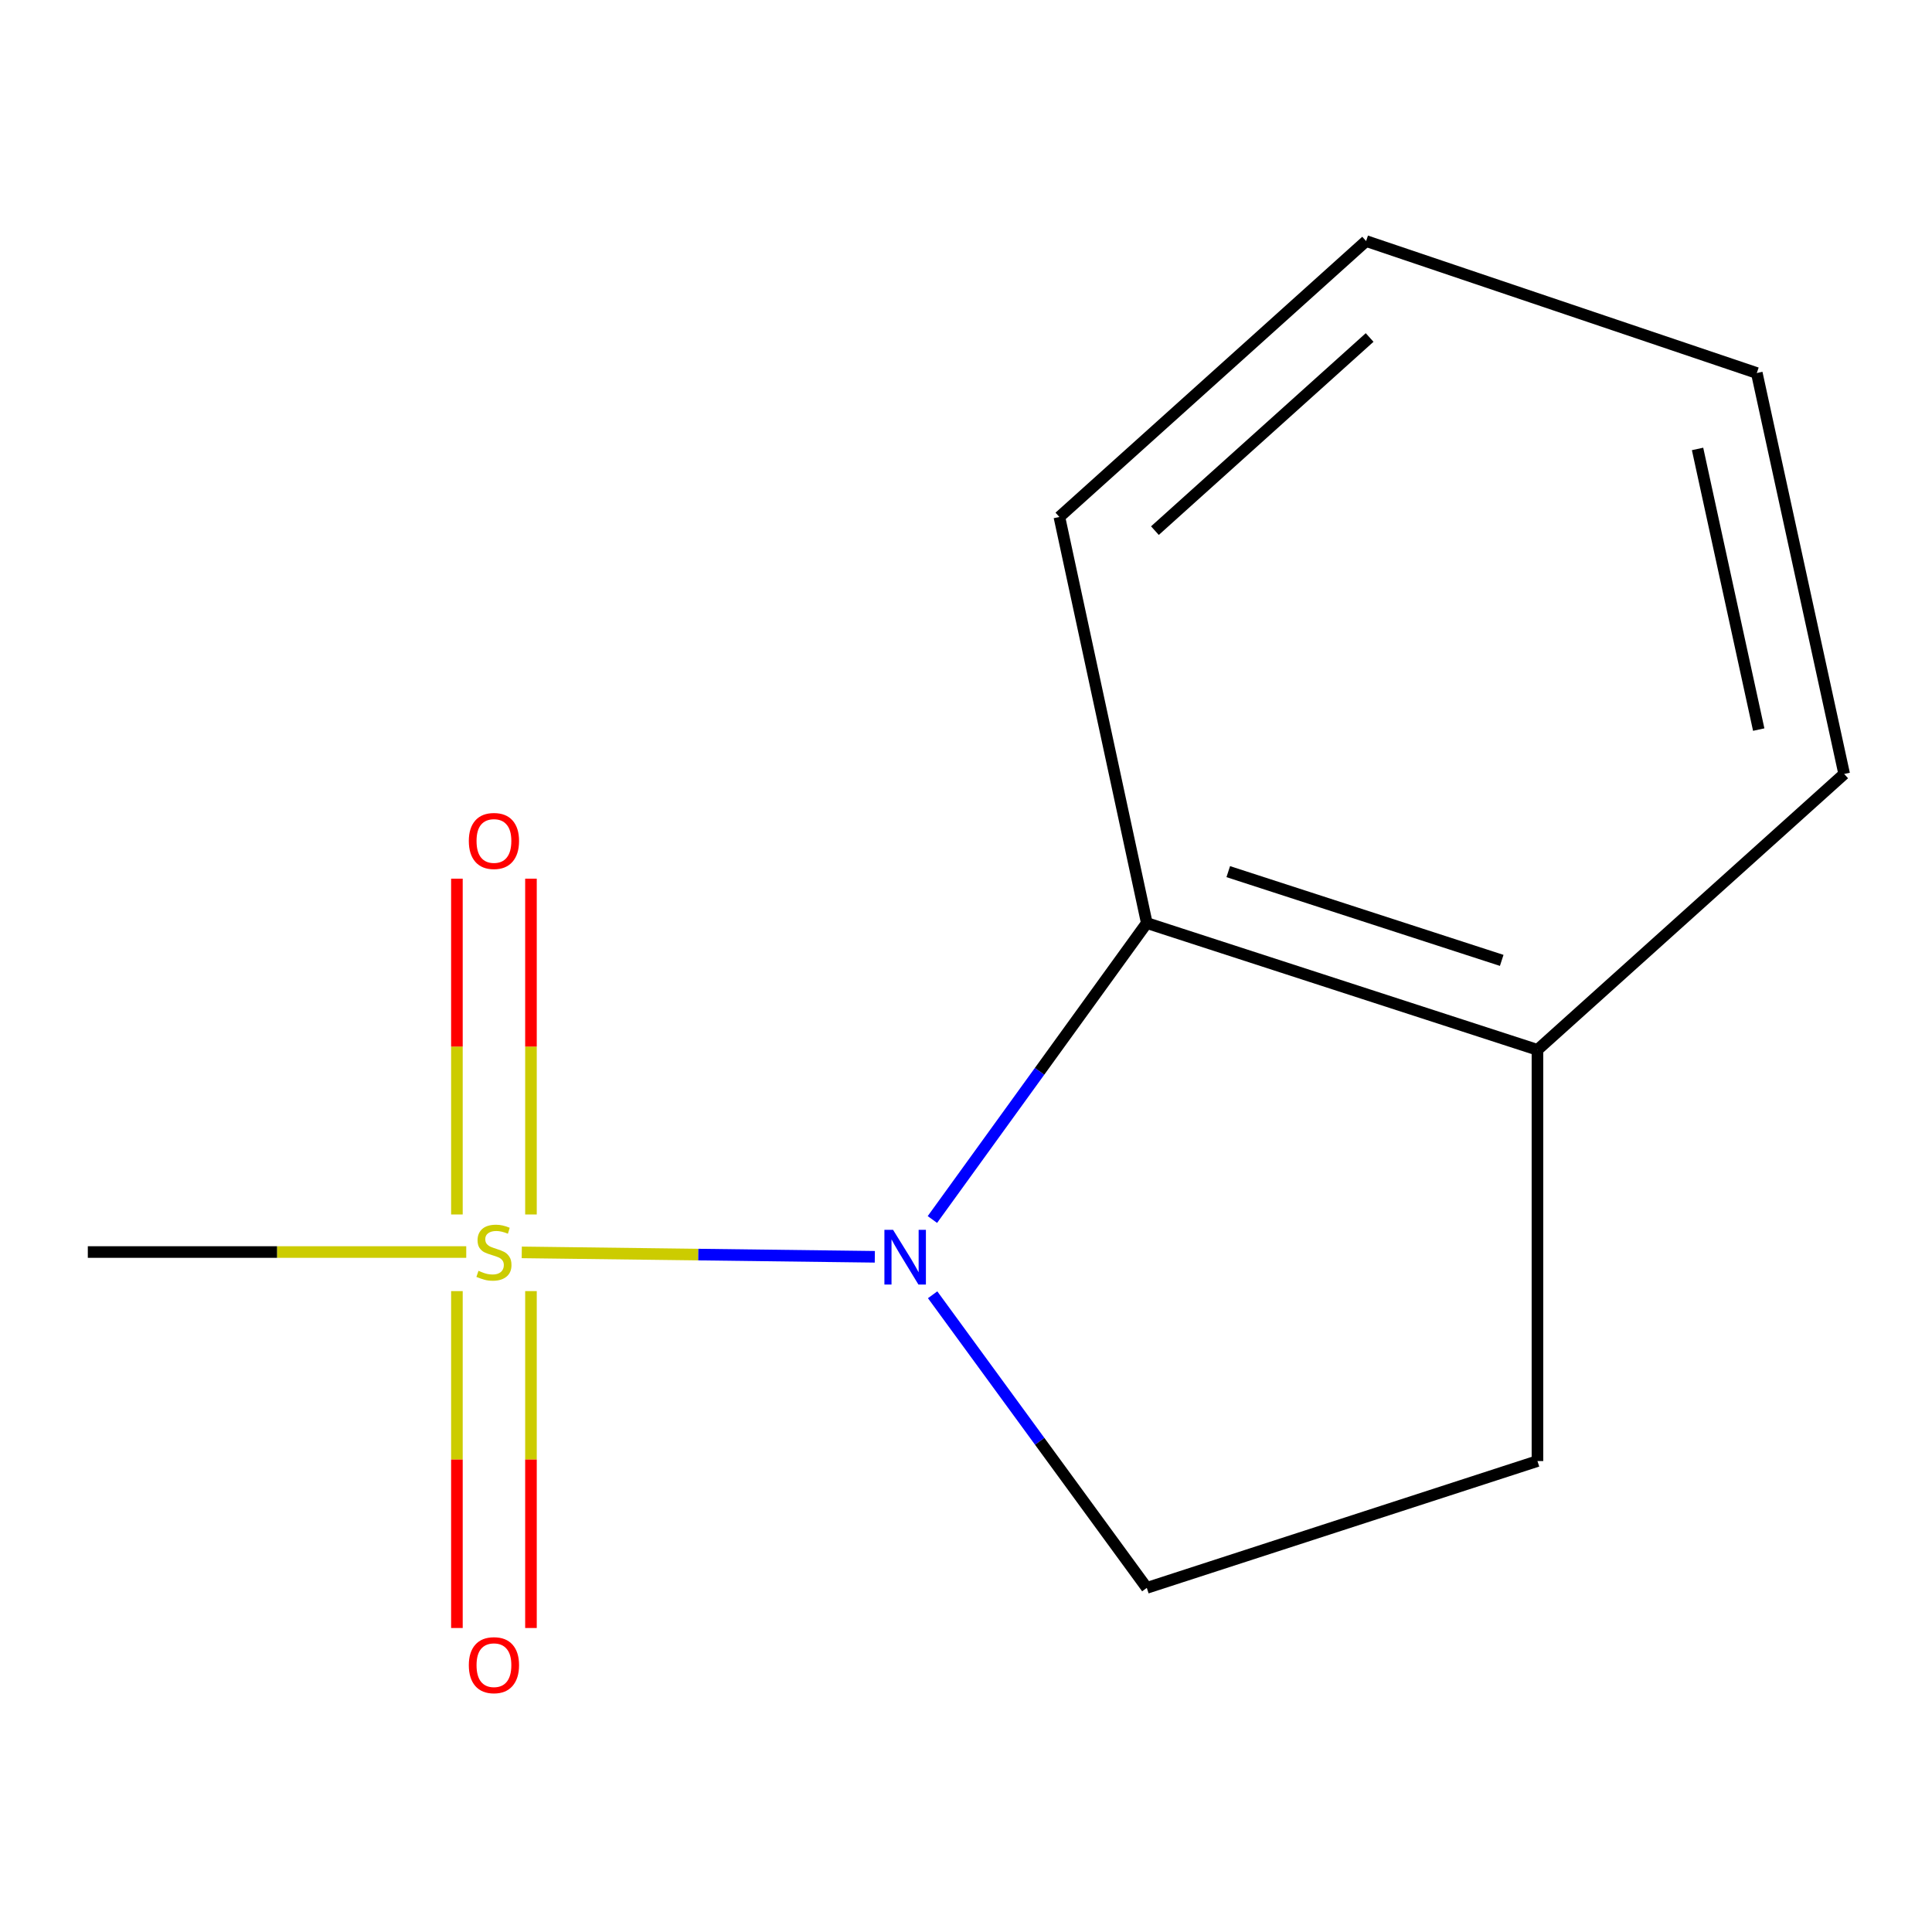 <?xml version='1.0' encoding='iso-8859-1'?>
<svg version='1.1' baseProfile='full'
              xmlns='http://www.w3.org/2000/svg'
                      xmlns:rdkit='http://www.rdkit.org/xml'
                      xmlns:xlink='http://www.w3.org/1999/xlink'
                  xml:space='preserve'
width='1000px' height='1000px' viewBox='0 0 1000 1000'>
<!-- END OF HEADER -->
<rect style='opacity:1.0;fill:#FFFFFF;stroke:none' width='1000' height='1000' x='0' y='0'> </rect>
<path class='bond-0' d='M 270.062,648.23 L 361.434,649.372' style='fill:none;fill-rule:evenodd;stroke:#CCCC00;stroke-width:6px;stroke-linecap:butt;stroke-linejoin:miter;stroke-opacity:1' />
<path class='bond-0' d='M 361.434,649.372 L 452.806,650.515' style='fill:none;fill-rule:evenodd;stroke:#0000FF;stroke-width:6px;stroke-linecap:butt;stroke-linejoin:miter;stroke-opacity:1' />
<path class='bond-3' d='M 274.825,628.609 L 274.825,541.703' style='fill:none;fill-rule:evenodd;stroke:#CCCC00;stroke-width:6px;stroke-linecap:butt;stroke-linejoin:miter;stroke-opacity:1' />
<path class='bond-3' d='M 274.825,541.703 L 274.825,454.798' style='fill:none;fill-rule:evenodd;stroke:#FF0000;stroke-width:6px;stroke-linecap:butt;stroke-linejoin:miter;stroke-opacity:1' />
<path class='bond-3' d='M 236.497,628.609 L 236.497,541.703' style='fill:none;fill-rule:evenodd;stroke:#CCCC00;stroke-width:6px;stroke-linecap:butt;stroke-linejoin:miter;stroke-opacity:1' />
<path class='bond-3' d='M 236.497,541.703 L 236.497,454.798' style='fill:none;fill-rule:evenodd;stroke:#FF0000;stroke-width:6px;stroke-linecap:butt;stroke-linejoin:miter;stroke-opacity:1' />
<path class='bond-4' d='M 236.497,668.274 L 236.497,755.464' style='fill:none;fill-rule:evenodd;stroke:#CCCC00;stroke-width:6px;stroke-linecap:butt;stroke-linejoin:miter;stroke-opacity:1' />
<path class='bond-4' d='M 236.497,755.464 L 236.497,842.653' style='fill:none;fill-rule:evenodd;stroke:#FF0000;stroke-width:6px;stroke-linecap:butt;stroke-linejoin:miter;stroke-opacity:1' />
<path class='bond-4' d='M 274.825,668.274 L 274.825,755.464' style='fill:none;fill-rule:evenodd;stroke:#CCCC00;stroke-width:6px;stroke-linecap:butt;stroke-linejoin:miter;stroke-opacity:1' />
<path class='bond-4' d='M 274.825,755.464 L 274.825,842.653' style='fill:none;fill-rule:evenodd;stroke:#FF0000;stroke-width:6px;stroke-linecap:butt;stroke-linejoin:miter;stroke-opacity:1' />
<path class='bond-7' d='M 241.326,648.05 L 143.39,648.05' style='fill:none;fill-rule:evenodd;stroke:#CCCC00;stroke-width:6px;stroke-linecap:butt;stroke-linejoin:miter;stroke-opacity:1' />
<path class='bond-7' d='M 143.39,648.05 L 45.455,648.05' style='fill:none;fill-rule:evenodd;stroke:#000000;stroke-width:6px;stroke-linecap:butt;stroke-linejoin:miter;stroke-opacity:1' />
<path class='bond-1' d='M 482.607,631.216 L 538.095,554.492' style='fill:none;fill-rule:evenodd;stroke:#0000FF;stroke-width:6px;stroke-linecap:butt;stroke-linejoin:miter;stroke-opacity:1' />
<path class='bond-1' d='M 538.095,554.492 L 593.584,477.768' style='fill:none;fill-rule:evenodd;stroke:#000000;stroke-width:6px;stroke-linecap:butt;stroke-linejoin:miter;stroke-opacity:1' />
<path class='bond-2' d='M 482.727,670.171 L 538.155,746.029' style='fill:none;fill-rule:evenodd;stroke:#0000FF;stroke-width:6px;stroke-linecap:butt;stroke-linejoin:miter;stroke-opacity:1' />
<path class='bond-2' d='M 538.155,746.029 L 593.584,821.887' style='fill:none;fill-rule:evenodd;stroke:#000000;stroke-width:6px;stroke-linecap:butt;stroke-linejoin:miter;stroke-opacity:1' />
<path class='bond-5' d='M 593.584,477.768 L 795.784,543.394' style='fill:none;fill-rule:evenodd;stroke:#000000;stroke-width:6px;stroke-linecap:butt;stroke-linejoin:miter;stroke-opacity:1' />
<path class='bond-5' d='M 635.745,451.156 L 777.286,497.094' style='fill:none;fill-rule:evenodd;stroke:#000000;stroke-width:6px;stroke-linecap:butt;stroke-linejoin:miter;stroke-opacity:1' />
<path class='bond-8' d='M 593.584,477.768 L 548.336,267.583' style='fill:none;fill-rule:evenodd;stroke:#000000;stroke-width:6px;stroke-linecap:butt;stroke-linejoin:miter;stroke-opacity:1' />
<path class='bond-6' d='M 593.584,821.887 L 795.784,756.24' style='fill:none;fill-rule:evenodd;stroke:#000000;stroke-width:6px;stroke-linecap:butt;stroke-linejoin:miter;stroke-opacity:1' />
<path class='bond-9' d='M 795.784,543.394 L 954.545,400.602' style='fill:none;fill-rule:evenodd;stroke:#000000;stroke-width:6px;stroke-linecap:butt;stroke-linejoin:miter;stroke-opacity:1' />
<path class='bond-12' d='M 795.784,543.394 L 795.784,756.24' style='fill:none;fill-rule:evenodd;stroke:#000000;stroke-width:6px;stroke-linecap:butt;stroke-linejoin:miter;stroke-opacity:1' />
<path class='bond-10' d='M 548.336,267.583 L 707.097,124.77' style='fill:none;fill-rule:evenodd;stroke:#000000;stroke-width:6px;stroke-linecap:butt;stroke-linejoin:miter;stroke-opacity:1' />
<path class='bond-10' d='M 597.783,274.656 L 708.916,174.687' style='fill:none;fill-rule:evenodd;stroke:#000000;stroke-width:6px;stroke-linecap:butt;stroke-linejoin:miter;stroke-opacity:1' />
<path class='bond-13' d='M 954.545,400.602 L 909.319,193.078' style='fill:none;fill-rule:evenodd;stroke:#000000;stroke-width:6px;stroke-linecap:butt;stroke-linejoin:miter;stroke-opacity:1' />
<path class='bond-13' d='M 910.313,377.635 L 878.654,232.368' style='fill:none;fill-rule:evenodd;stroke:#000000;stroke-width:6px;stroke-linecap:butt;stroke-linejoin:miter;stroke-opacity:1' />
<path class='bond-11' d='M 707.097,124.77 L 909.319,193.078' style='fill:none;fill-rule:evenodd;stroke:#000000;stroke-width:6px;stroke-linecap:butt;stroke-linejoin:miter;stroke-opacity:1' />
<path  class='atom-0' d='M 247.661 657.77
Q 247.981 657.89, 249.301 658.45
Q 250.621 659.01, 252.061 659.37
Q 253.541 659.69, 254.981 659.69
Q 257.661 659.69, 259.221 658.41
Q 260.781 657.09, 260.781 654.81
Q 260.781 653.25, 259.981 652.29
Q 259.221 651.33, 258.021 650.81
Q 256.821 650.29, 254.821 649.69
Q 252.301 648.93, 250.781 648.21
Q 249.301 647.49, 248.221 645.97
Q 247.181 644.45, 247.181 641.89
Q 247.181 638.33, 249.581 636.13
Q 252.021 633.93, 256.821 633.93
Q 260.101 633.93, 263.821 635.49
L 262.901 638.57
Q 259.501 637.17, 256.941 637.17
Q 254.181 637.17, 252.661 638.33
Q 251.141 639.45, 251.181 641.41
Q 251.181 642.93, 251.941 643.85
Q 252.741 644.77, 253.861 645.29
Q 255.021 645.81, 256.941 646.41
Q 259.501 647.21, 261.021 648.01
Q 262.541 648.81, 263.621 650.45
Q 264.741 652.05, 264.741 654.81
Q 264.741 658.73, 262.101 660.85
Q 259.501 662.93, 255.141 662.93
Q 252.621 662.93, 250.701 662.37
Q 248.821 661.85, 246.581 660.93
L 247.661 657.77
' fill='#CCCC00'/>
<path  class='atom-1' d='M 462.247 636.551
L 471.527 651.551
Q 472.447 653.031, 473.927 655.711
Q 475.407 658.391, 475.487 658.551
L 475.487 636.551
L 479.247 636.551
L 479.247 664.871
L 475.367 664.871
L 465.407 648.471
Q 464.247 646.551, 463.007 644.351
Q 461.807 642.151, 461.447 641.471
L 461.447 664.871
L 457.767 664.871
L 457.767 636.551
L 462.247 636.551
' fill='#0000FF'/>
<path  class='atom-4' d='M 242.661 435.283
Q 242.661 428.483, 246.021 424.683
Q 249.381 420.883, 255.661 420.883
Q 261.941 420.883, 265.301 424.683
Q 268.661 428.483, 268.661 435.283
Q 268.661 442.163, 265.261 446.083
Q 261.861 449.963, 255.661 449.963
Q 249.421 449.963, 246.021 446.083
Q 242.661 442.203, 242.661 435.283
M 255.661 446.763
Q 259.981 446.763, 262.301 443.883
Q 264.661 440.963, 264.661 435.283
Q 264.661 429.723, 262.301 426.923
Q 259.981 424.083, 255.661 424.083
Q 251.341 424.083, 248.981 426.883
Q 246.661 429.683, 246.661 435.283
Q 246.661 441.003, 248.981 443.883
Q 251.341 446.763, 255.661 446.763
' fill='#FF0000'/>
<path  class='atom-5' d='M 242.661 861.892
Q 242.661 855.092, 246.021 851.292
Q 249.381 847.492, 255.661 847.492
Q 261.941 847.492, 265.301 851.292
Q 268.661 855.092, 268.661 861.892
Q 268.661 868.772, 265.261 872.692
Q 261.861 876.572, 255.661 876.572
Q 249.421 876.572, 246.021 872.692
Q 242.661 868.812, 242.661 861.892
M 255.661 873.372
Q 259.981 873.372, 262.301 870.492
Q 264.661 867.572, 264.661 861.892
Q 264.661 856.332, 262.301 853.532
Q 259.981 850.692, 255.661 850.692
Q 251.341 850.692, 248.981 853.492
Q 246.661 856.292, 246.661 861.892
Q 246.661 867.612, 248.981 870.492
Q 251.341 873.372, 255.661 873.372
' fill='#FF0000'/>
</svg>

